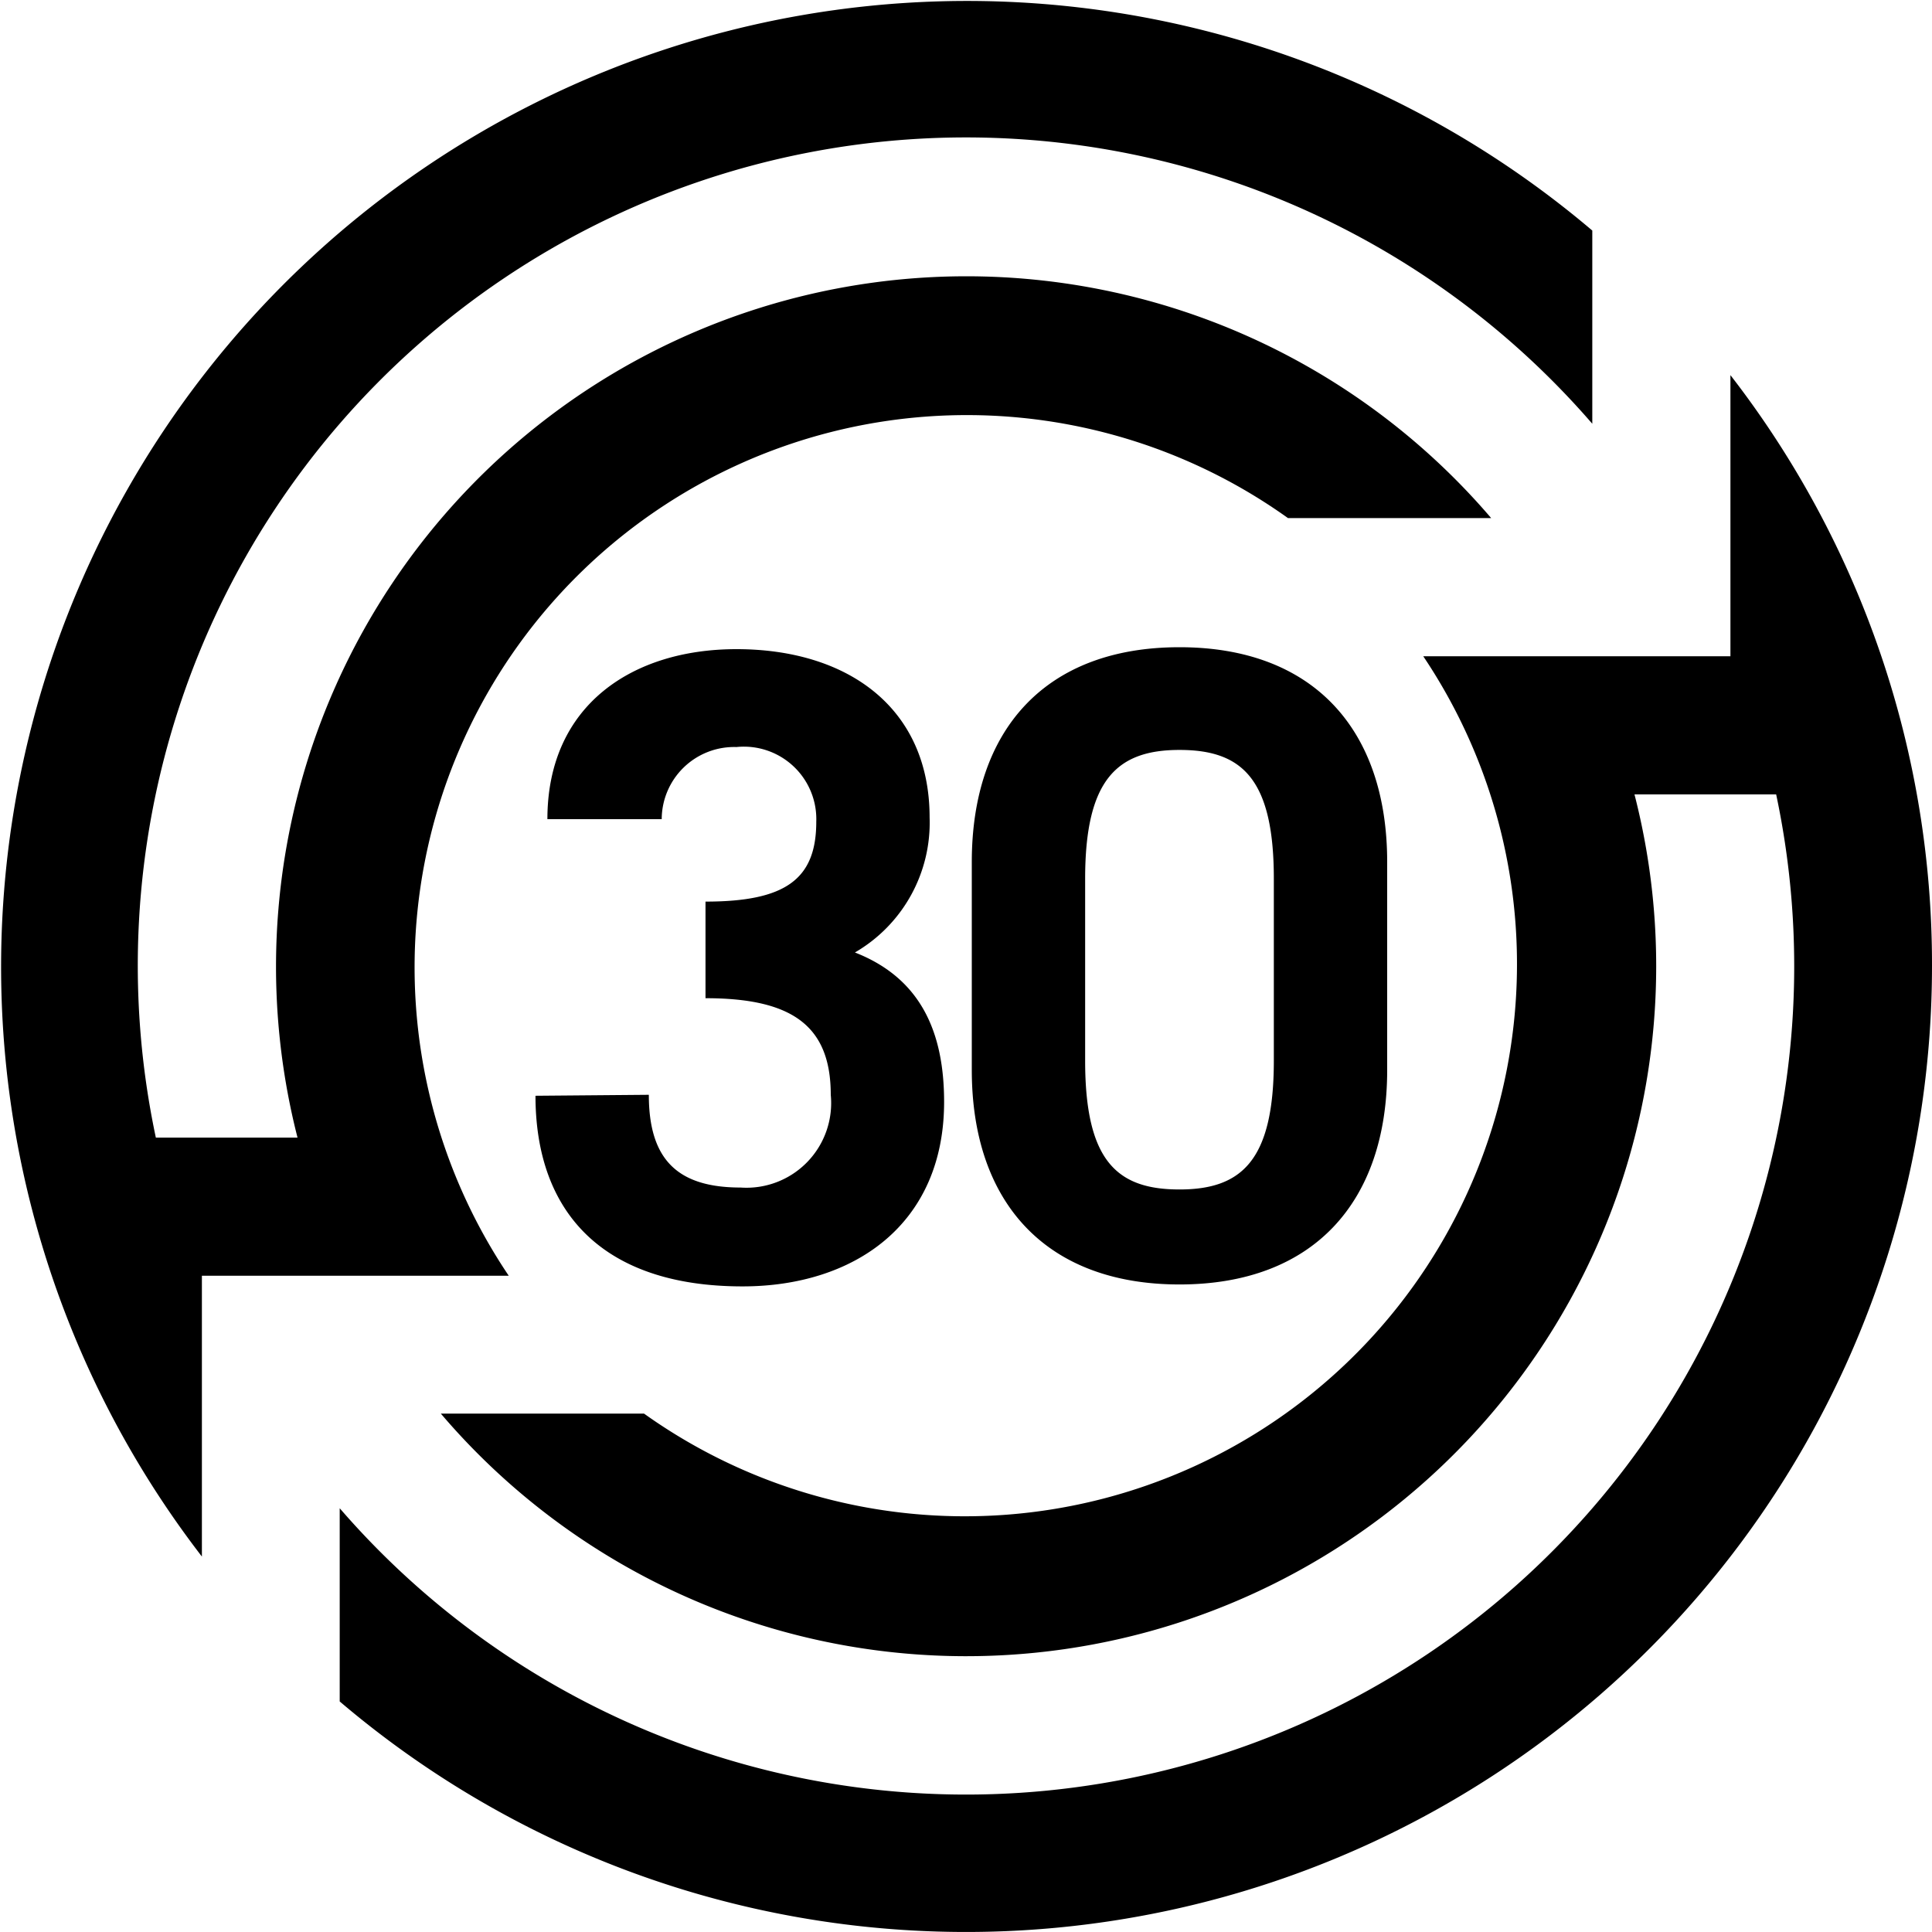 <svg xmlns="http://www.w3.org/2000/svg" viewBox="0 0 60 60"><g data-name="レイヤー 2"><g data-name="Layer 1"><path d="M60 30a30 30 0 01-49.45 22.84v-6a25.72 25.72 0 0044.61-22.17h-4.4A21.43 21.43 0 0113.69 43.9H20a17.15 17.15 0 0024.2-23.52h9.54v-8.73A29.87 29.87 0 0160 30zM49.45 7.16v6A25.72 25.72 0 004.84 35.33h4.4a21.44 21.44 0 0137.07-19.24H40a17.15 17.15 0 00-24.2 23.53H6.27v8.72A30 30 0 0149.45 7.16z"/><path d="M20.15 34c0 2 .88 2.88 2.85 2.88A2.63 2.63 0 0025.8 34c0-2.16-1.22-3-3.89-3v-3c2.48 0 3.44-.69 3.44-2.48a2.25 2.25 0 00-2.48-2.32 2.25 2.25 0 00-2.32 2.24H17c0-3.54 2.64-5.28 5.87-5.28 3.46 0 6 1.82 6 5.23a4.66 4.66 0 01-2.32 4.19c2.05.8 2.77 2.48 2.77 4.64 0 3.81-2.8 5.73-6.26 5.73-4.33 0-6.43-2.29-6.43-5.92zm10.03-7.23c0-4.11 2.29-6.67 6.45-6.67s6.45 2.56 6.45 6.67v6.46c0 4.1-2.29 6.66-6.45 6.66s-6.45-2.56-6.45-6.66zm3.52 6.17c0 3.13 1 4 2.93 4s2.93-.9 2.93-4v-5.65c0-3.12-1-4-2.93-4s-2.93.91-2.93 4z"/></g></g></svg>